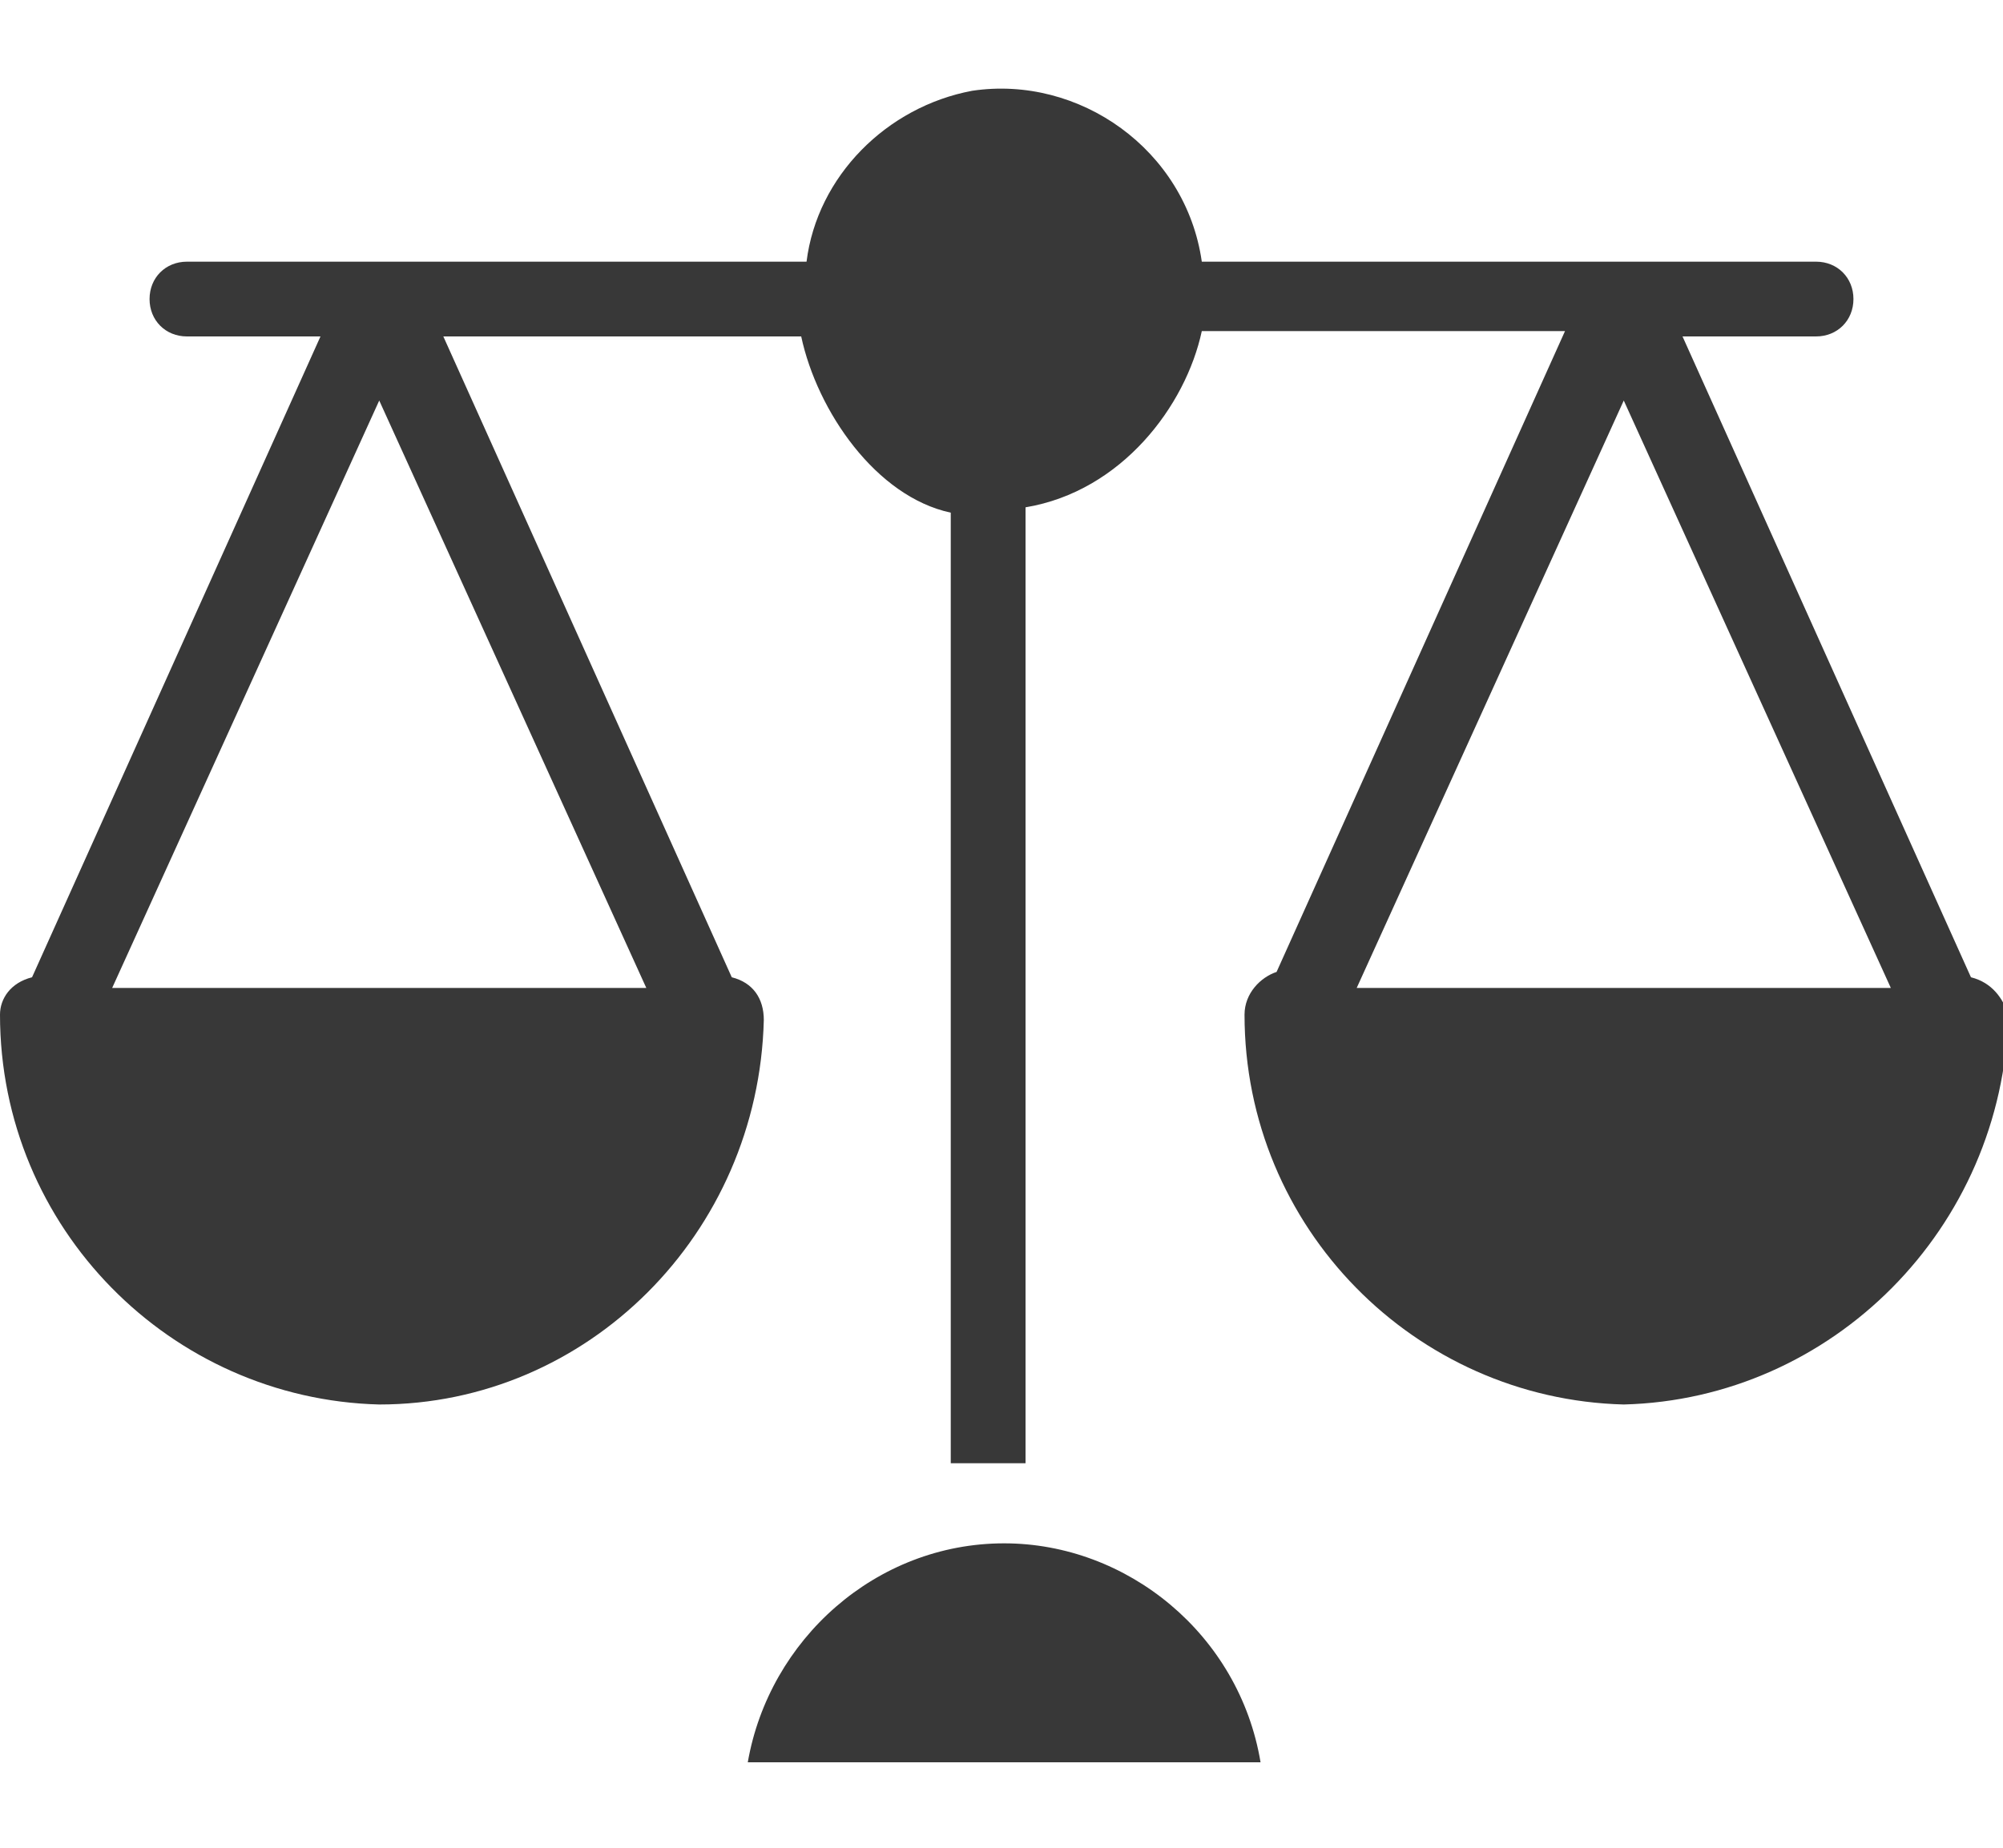 <?xml version="1.0" encoding="utf-8"?>
<!-- Generator: Adobe Illustrator 25.2.1, SVG Export Plug-In . SVG Version: 6.00 Build 0)  -->
<svg version="1.1" id="Calque_1" xmlns="http://www.w3.org/2000/svg" xmlns:xlink="http://www.w3.org/1999/xlink" x="0px" y="0px"
	 viewBox="0 0 37.5 34.6" style="enable-background:new 0 0 37.5 34.6;" xml:space="preserve">
<style type="text/css">
	.st0{fill:#383838;}
</style>
<g>
	<path class="st0" d="M18.8,28.9c-2.4,0-4.4,1.8-4.8,4.1h9.6C23.2,30.6,21.1,28.9,18.8,28.9z"/>
	<path class="st0" d="M36.9,18.3L31.5,6.3H34c0.4,0,0.7-0.3,0.7-0.7c0-0.4-0.3-0.7-0.7-0.7H22.5c-0.3-2.1-2.3-3.5-4.3-3.2
		c-1.6,0.3-2.9,1.6-3.1,3.2H3.5c-0.4,0-0.7,0.3-0.7,0.7c0,0.4,0.3,0.7,0.7,0.7H6L0.6,18.3C0.2,18.4,0,18.7,0,19c0,4,3.2,7.2,7.1,7.3
		c3.9,0,7.1-3.2,7.2-7.2c0-0.4-0.2-0.7-0.6-0.8l-5.4-12H15c0.3,1.4,1.4,3,2.8,3.3v17.8h1.4V9.5c1.8-0.3,3-1.9,3.3-3.3h6.8l-5.4,12
		c-0.3,0.1-0.6,0.4-0.6,0.8c0,4,3.2,7.2,7.1,7.3c3.9-0.1,7.1-3.3,7.2-7.3C37.5,18.7,37.3,18.4,36.9,18.3z M12.1,18.5H2.1l5-11
		L12.1,18.5z M25.4,18.5l5-11l5,11H25.4z"/>
</g>
</svg>
